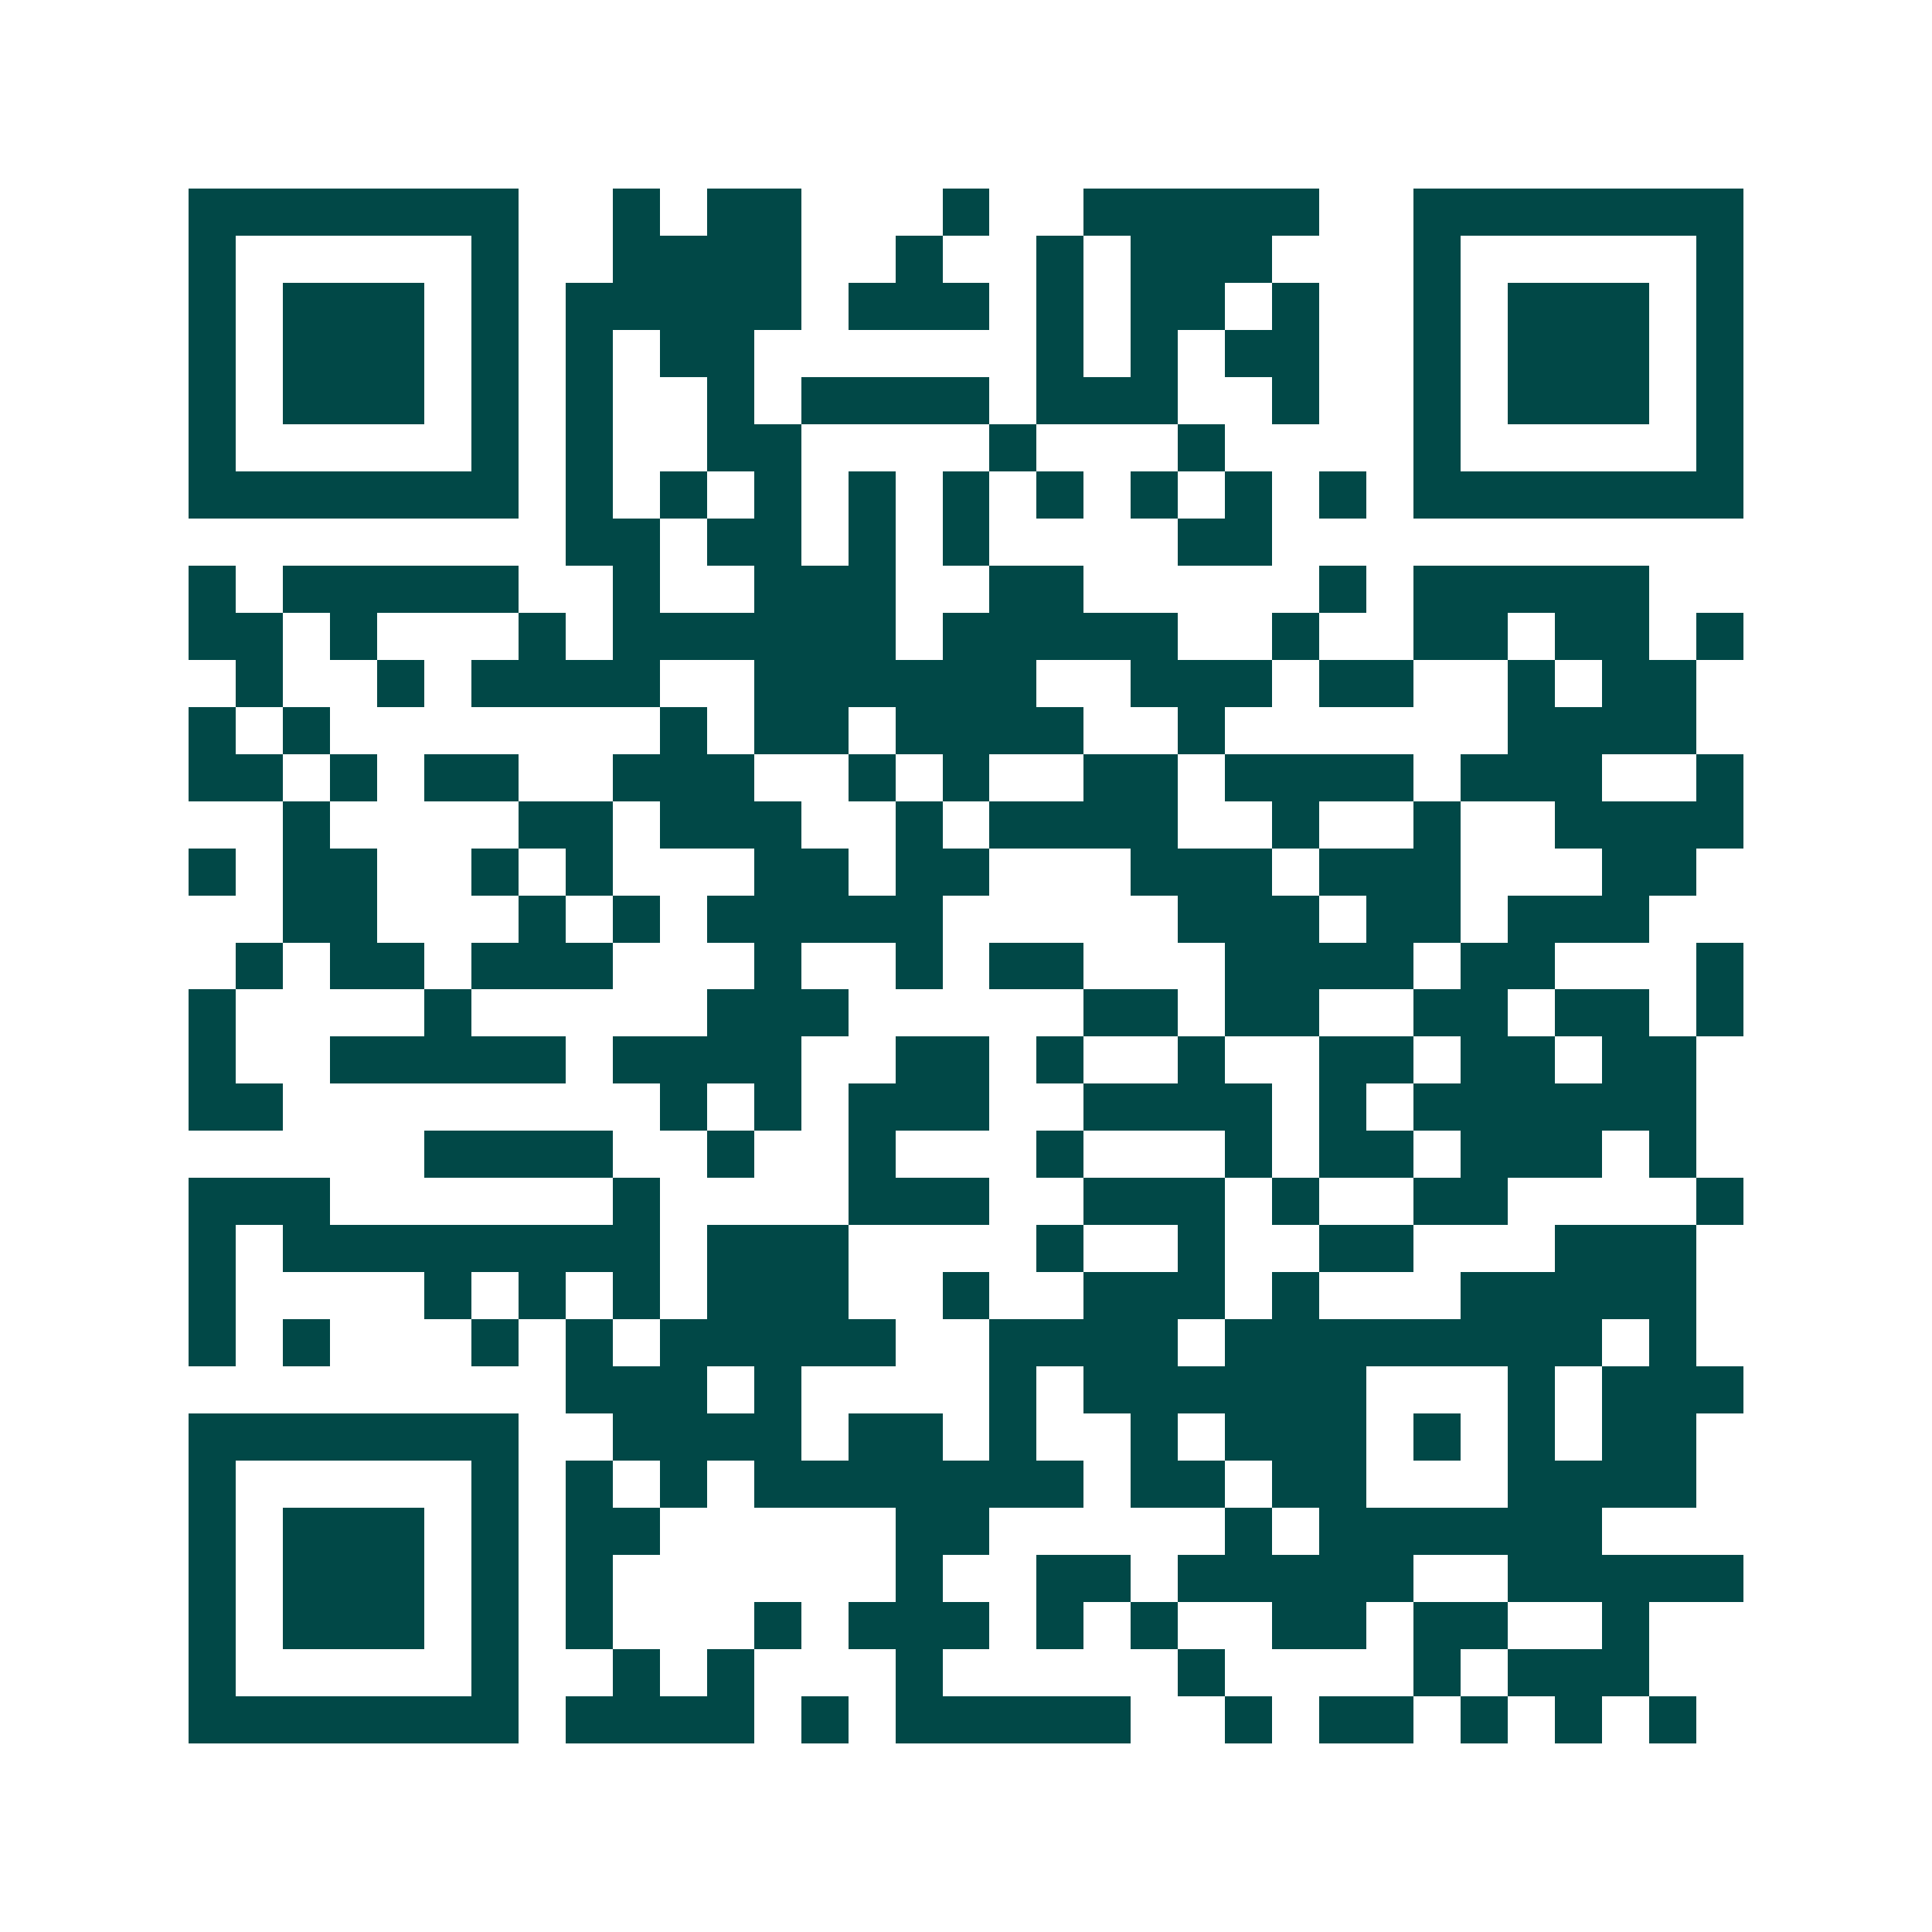<svg xmlns="http://www.w3.org/2000/svg" width="200" height="200" viewBox="0 0 41 41" shape-rendering="crispEdges"><path fill="#ffffff" d="M0 0h41v41H0z"/><path stroke="#014847" d="M4 4.5h7m2 0h1m1 0h2m3 0h1m2 0h5m2 0h7M4 5.5h1m5 0h1m2 0h4m2 0h1m2 0h1m1 0h3m3 0h1m5 0h1M4 6.5h1m1 0h3m1 0h1m1 0h5m1 0h3m1 0h1m1 0h2m1 0h1m2 0h1m1 0h3m1 0h1M4 7.5h1m1 0h3m1 0h1m1 0h1m1 0h2m6 0h1m1 0h1m1 0h2m2 0h1m1 0h3m1 0h1M4 8.5h1m1 0h3m1 0h1m1 0h1m2 0h1m1 0h4m1 0h3m2 0h1m2 0h1m1 0h3m1 0h1M4 9.5h1m5 0h1m1 0h1m2 0h2m4 0h1m3 0h1m4 0h1m5 0h1M4 10.5h7m1 0h1m1 0h1m1 0h1m1 0h1m1 0h1m1 0h1m1 0h1m1 0h1m1 0h1m1 0h7M12 11.5h2m1 0h2m1 0h1m1 0h1m4 0h2M4 12.5h1m1 0h5m2 0h1m2 0h3m2 0h2m5 0h1m1 0h5M4 13.5h2m1 0h1m3 0h1m1 0h6m1 0h5m2 0h1m2 0h2m1 0h2m1 0h1M5 14.5h1m2 0h1m1 0h4m2 0h6m2 0h3m1 0h2m2 0h1m1 0h2M4 15.5h1m1 0h1m7 0h1m1 0h2m1 0h4m2 0h1m6 0h4M4 16.5h2m1 0h1m1 0h2m2 0h3m2 0h1m1 0h1m2 0h2m1 0h4m1 0h3m2 0h1M6 17.5h1m4 0h2m1 0h3m2 0h1m1 0h4m2 0h1m2 0h1m2 0h4M4 18.5h1m1 0h2m2 0h1m1 0h1m3 0h2m1 0h2m3 0h3m1 0h3m3 0h2M6 19.5h2m3 0h1m1 0h1m1 0h5m5 0h3m1 0h2m1 0h3M5 20.5h1m1 0h2m1 0h3m3 0h1m2 0h1m1 0h2m3 0h4m1 0h2m3 0h1M4 21.5h1m4 0h1m5 0h3m5 0h2m1 0h2m2 0h2m1 0h2m1 0h1M4 22.5h1m2 0h5m1 0h4m2 0h2m1 0h1m2 0h1m2 0h2m1 0h2m1 0h2M4 23.5h2m8 0h1m1 0h1m1 0h3m2 0h4m1 0h1m1 0h6M9 24.5h4m2 0h1m2 0h1m3 0h1m3 0h1m1 0h2m1 0h3m1 0h1M4 25.5h3m6 0h1m4 0h3m2 0h3m1 0h1m2 0h2m4 0h1M4 26.5h1m1 0h8m1 0h3m4 0h1m2 0h1m2 0h2m3 0h3M4 27.5h1m4 0h1m1 0h1m1 0h1m1 0h3m2 0h1m2 0h3m1 0h1m3 0h5M4 28.5h1m1 0h1m3 0h1m1 0h1m1 0h5m2 0h4m1 0h8m1 0h1M12 29.5h3m1 0h1m4 0h1m1 0h6m3 0h1m1 0h3M4 30.5h7m2 0h4m1 0h2m1 0h1m2 0h1m1 0h3m1 0h1m1 0h1m1 0h2M4 31.5h1m5 0h1m1 0h1m1 0h1m1 0h7m1 0h2m1 0h2m3 0h4M4 32.5h1m1 0h3m1 0h1m1 0h2m5 0h2m5 0h1m1 0h6M4 33.5h1m1 0h3m1 0h1m1 0h1m6 0h1m2 0h2m1 0h5m2 0h5M4 34.5h1m1 0h3m1 0h1m1 0h1m3 0h1m1 0h3m1 0h1m1 0h1m2 0h2m1 0h2m2 0h1M4 35.5h1m5 0h1m2 0h1m1 0h1m3 0h1m5 0h1m4 0h1m1 0h3M4 36.5h7m1 0h4m1 0h1m1 0h5m2 0h1m1 0h2m1 0h1m1 0h1m1 0h1"/></svg>
